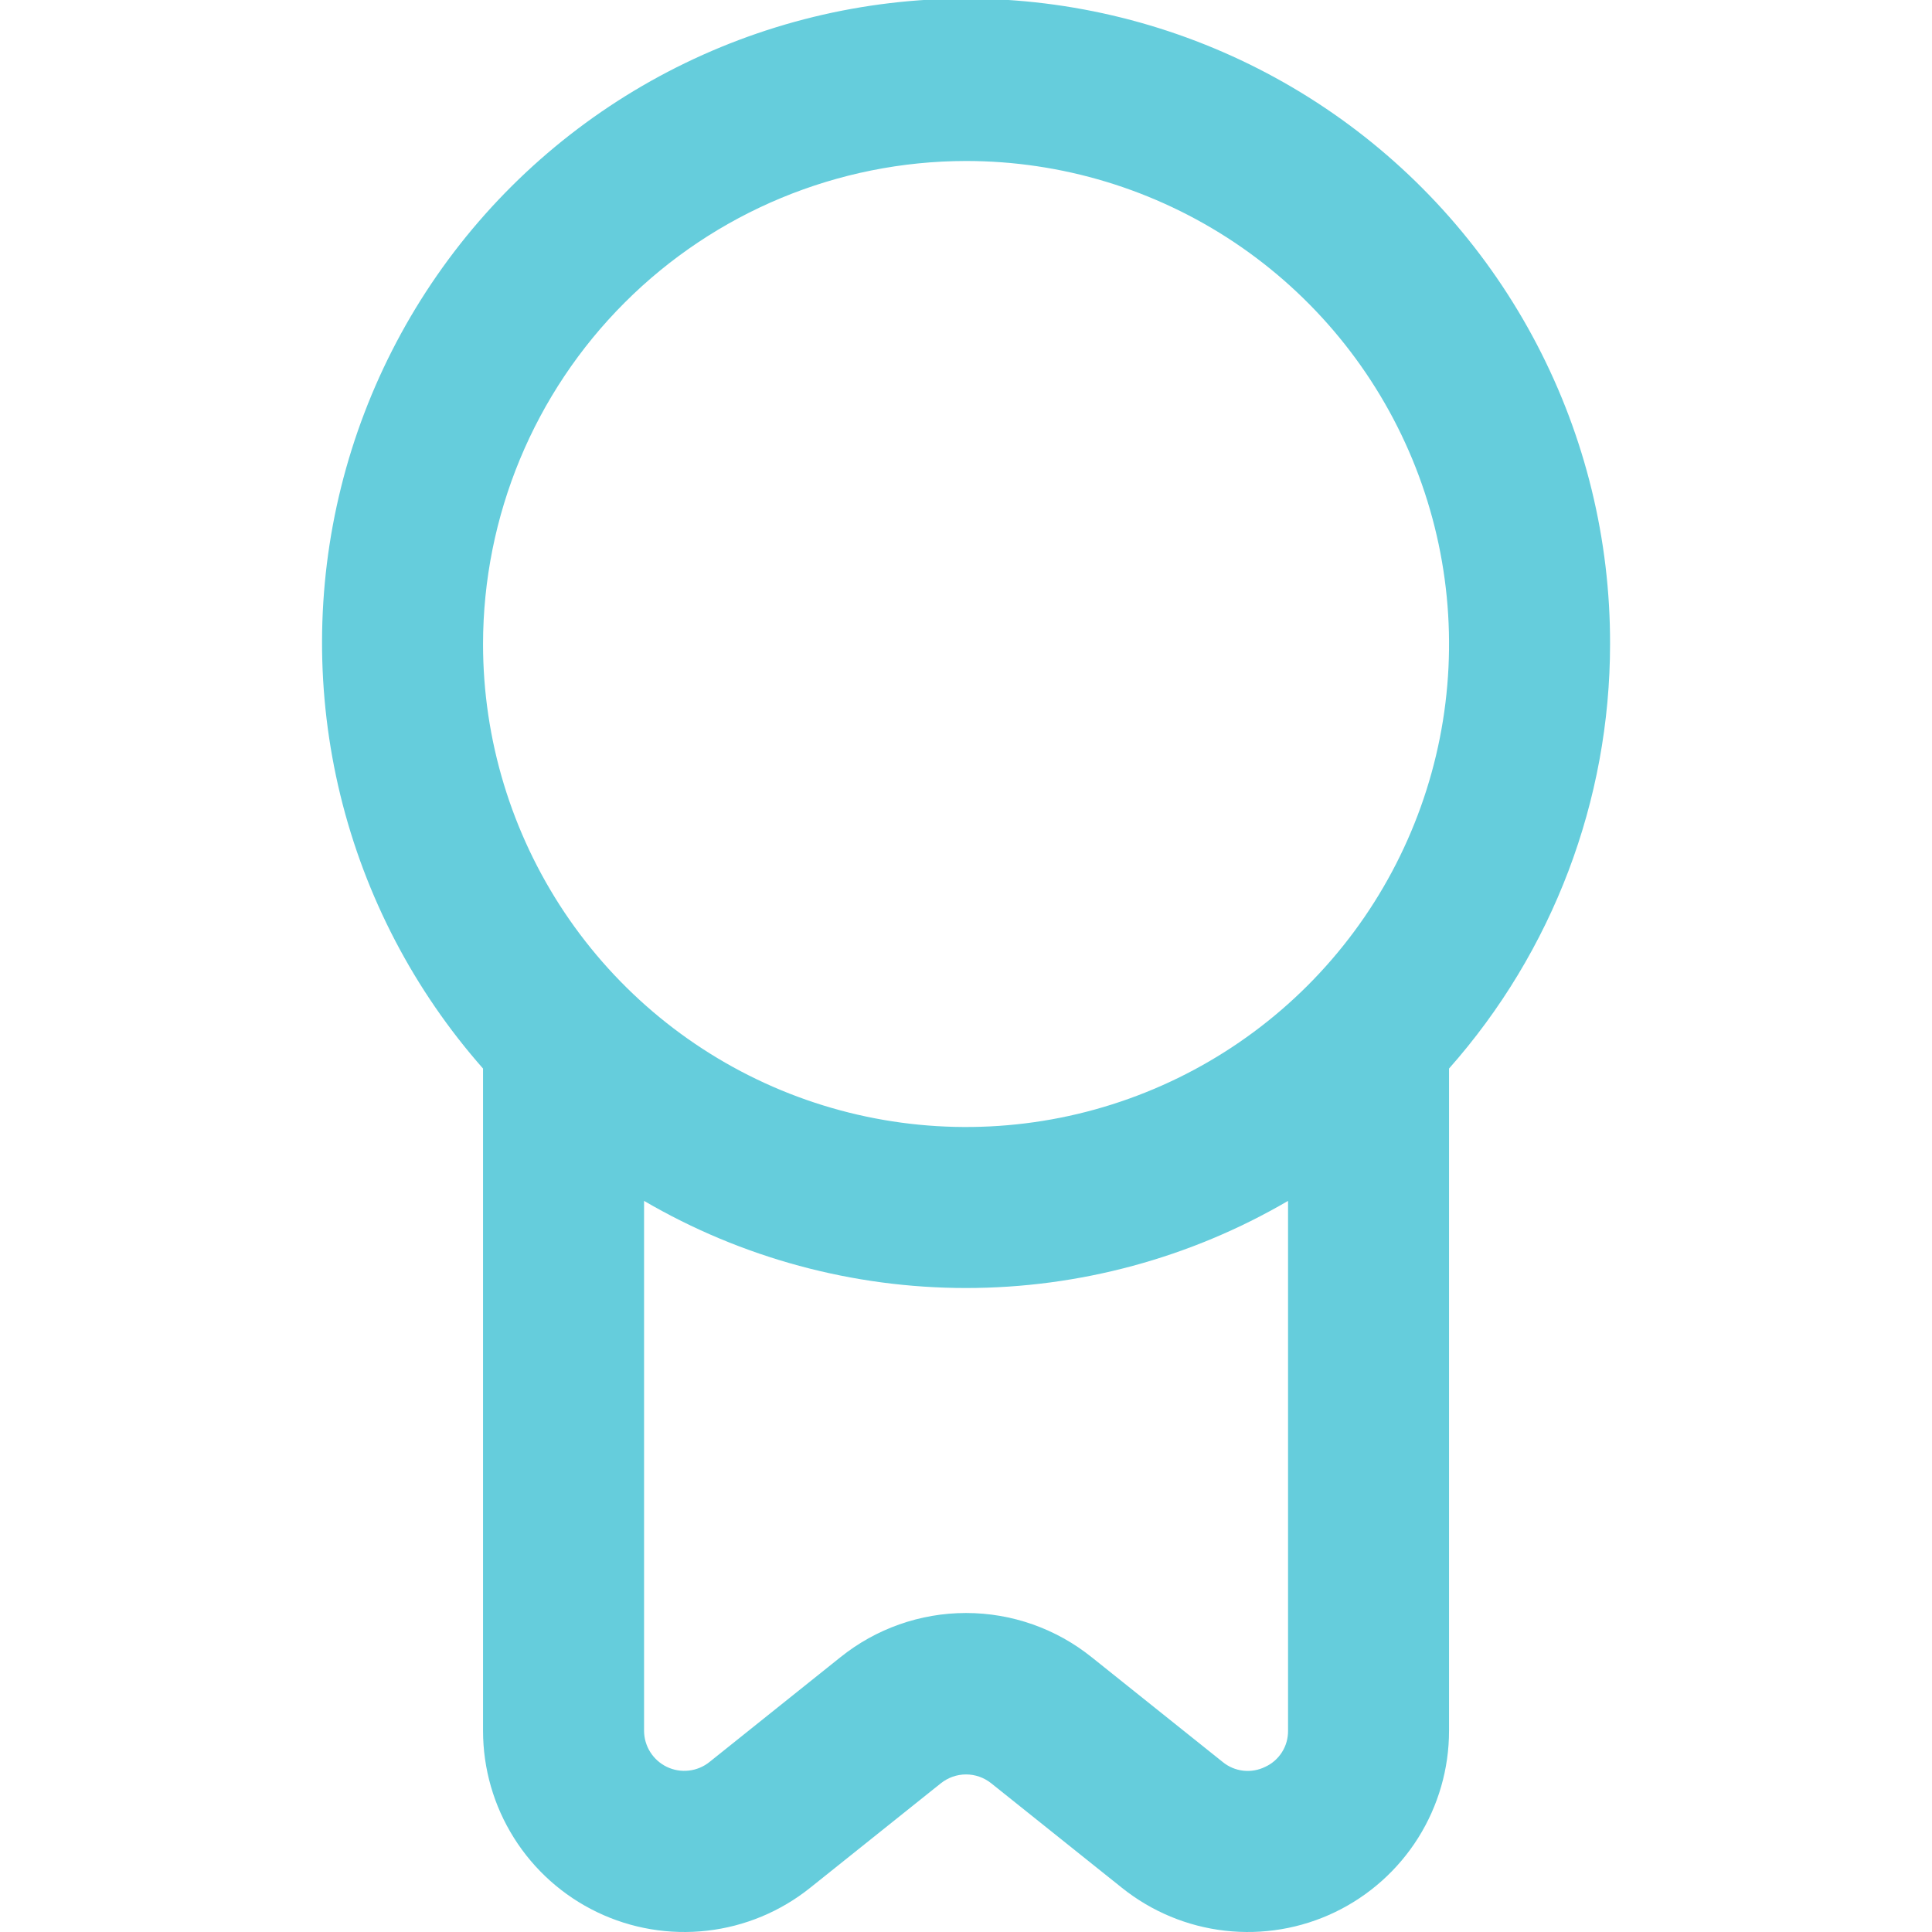 <?xml version="1.0" encoding="UTF-8"?>
<svg xmlns="http://www.w3.org/2000/svg" width="52" height="52" viewBox="0 0 52 52" fill="none">
  <g clip-path="url(#clip0_635_12402)">
    <path d="M43.335 17.333C43.341 14.527 42.666 11.762 41.367 9.274C40.068 6.786 38.185 4.651 35.879 3.052C33.573 1.453 30.914 0.438 28.129 0.093C25.344 -0.251 22.517 0.086 19.891 1.075C17.265 2.064 14.918 3.676 13.053 5.772C11.187 7.869 9.859 10.387 9.181 13.11C8.503 15.833 8.497 18.68 9.162 21.406C9.828 24.132 11.145 26.656 13.001 28.76V46.583C13.001 47.604 13.289 48.603 13.833 49.467C14.376 50.331 15.152 51.024 16.072 51.466C16.991 51.908 18.017 52.081 19.031 51.965C20.045 51.85 21.006 51.45 21.802 50.813L25.325 47.996C25.517 47.843 25.756 47.759 26.001 47.759C26.247 47.759 26.485 47.843 26.677 47.996L30.2 50.813C30.997 51.45 31.957 51.85 32.971 51.965C33.985 52.081 35.011 51.908 35.931 51.466C36.85 51.024 37.627 50.331 38.17 49.467C38.713 48.603 39.001 47.604 39.001 46.583V28.76C41.793 25.608 43.334 21.544 43.335 17.333ZM26.001 4.333C28.572 4.333 31.086 5.096 33.224 6.524C35.361 7.953 37.028 9.983 38.012 12.358C38.996 14.734 39.253 17.348 38.752 19.869C38.25 22.391 37.012 24.708 35.194 26.526C33.376 28.344 31.059 29.582 28.537 30.084C26.016 30.585 23.402 30.328 21.026 29.344C18.651 28.36 16.621 26.694 15.192 24.556C13.764 22.418 13.001 19.904 13.001 17.333C13.005 13.887 14.375 10.582 16.813 8.145C19.25 5.708 22.555 4.337 26.001 4.333ZM34.055 47.554C33.871 47.645 33.666 47.681 33.462 47.658C33.259 47.635 33.067 47.554 32.909 47.424L29.386 44.607C28.427 43.835 27.233 43.414 26.001 43.414C24.77 43.414 23.576 43.835 22.617 44.607L19.096 47.424C18.937 47.552 18.745 47.632 18.543 47.655C18.34 47.679 18.135 47.645 17.951 47.557C17.767 47.469 17.612 47.331 17.503 47.159C17.394 46.987 17.335 46.787 17.335 46.583V32.322C19.965 33.858 22.956 34.667 26.001 34.667C29.047 34.667 32.038 33.858 34.668 32.322V46.583C34.67 46.787 34.614 46.987 34.505 47.159C34.396 47.332 34.24 47.469 34.055 47.554Z" fill="#65CDDC"></path>
  </g>
  <defs>
    <clipPath id="clip0_635_12402">
      <rect width="52" height="52" fill="white"></rect>
    </clipPath>
  </defs>
</svg>
